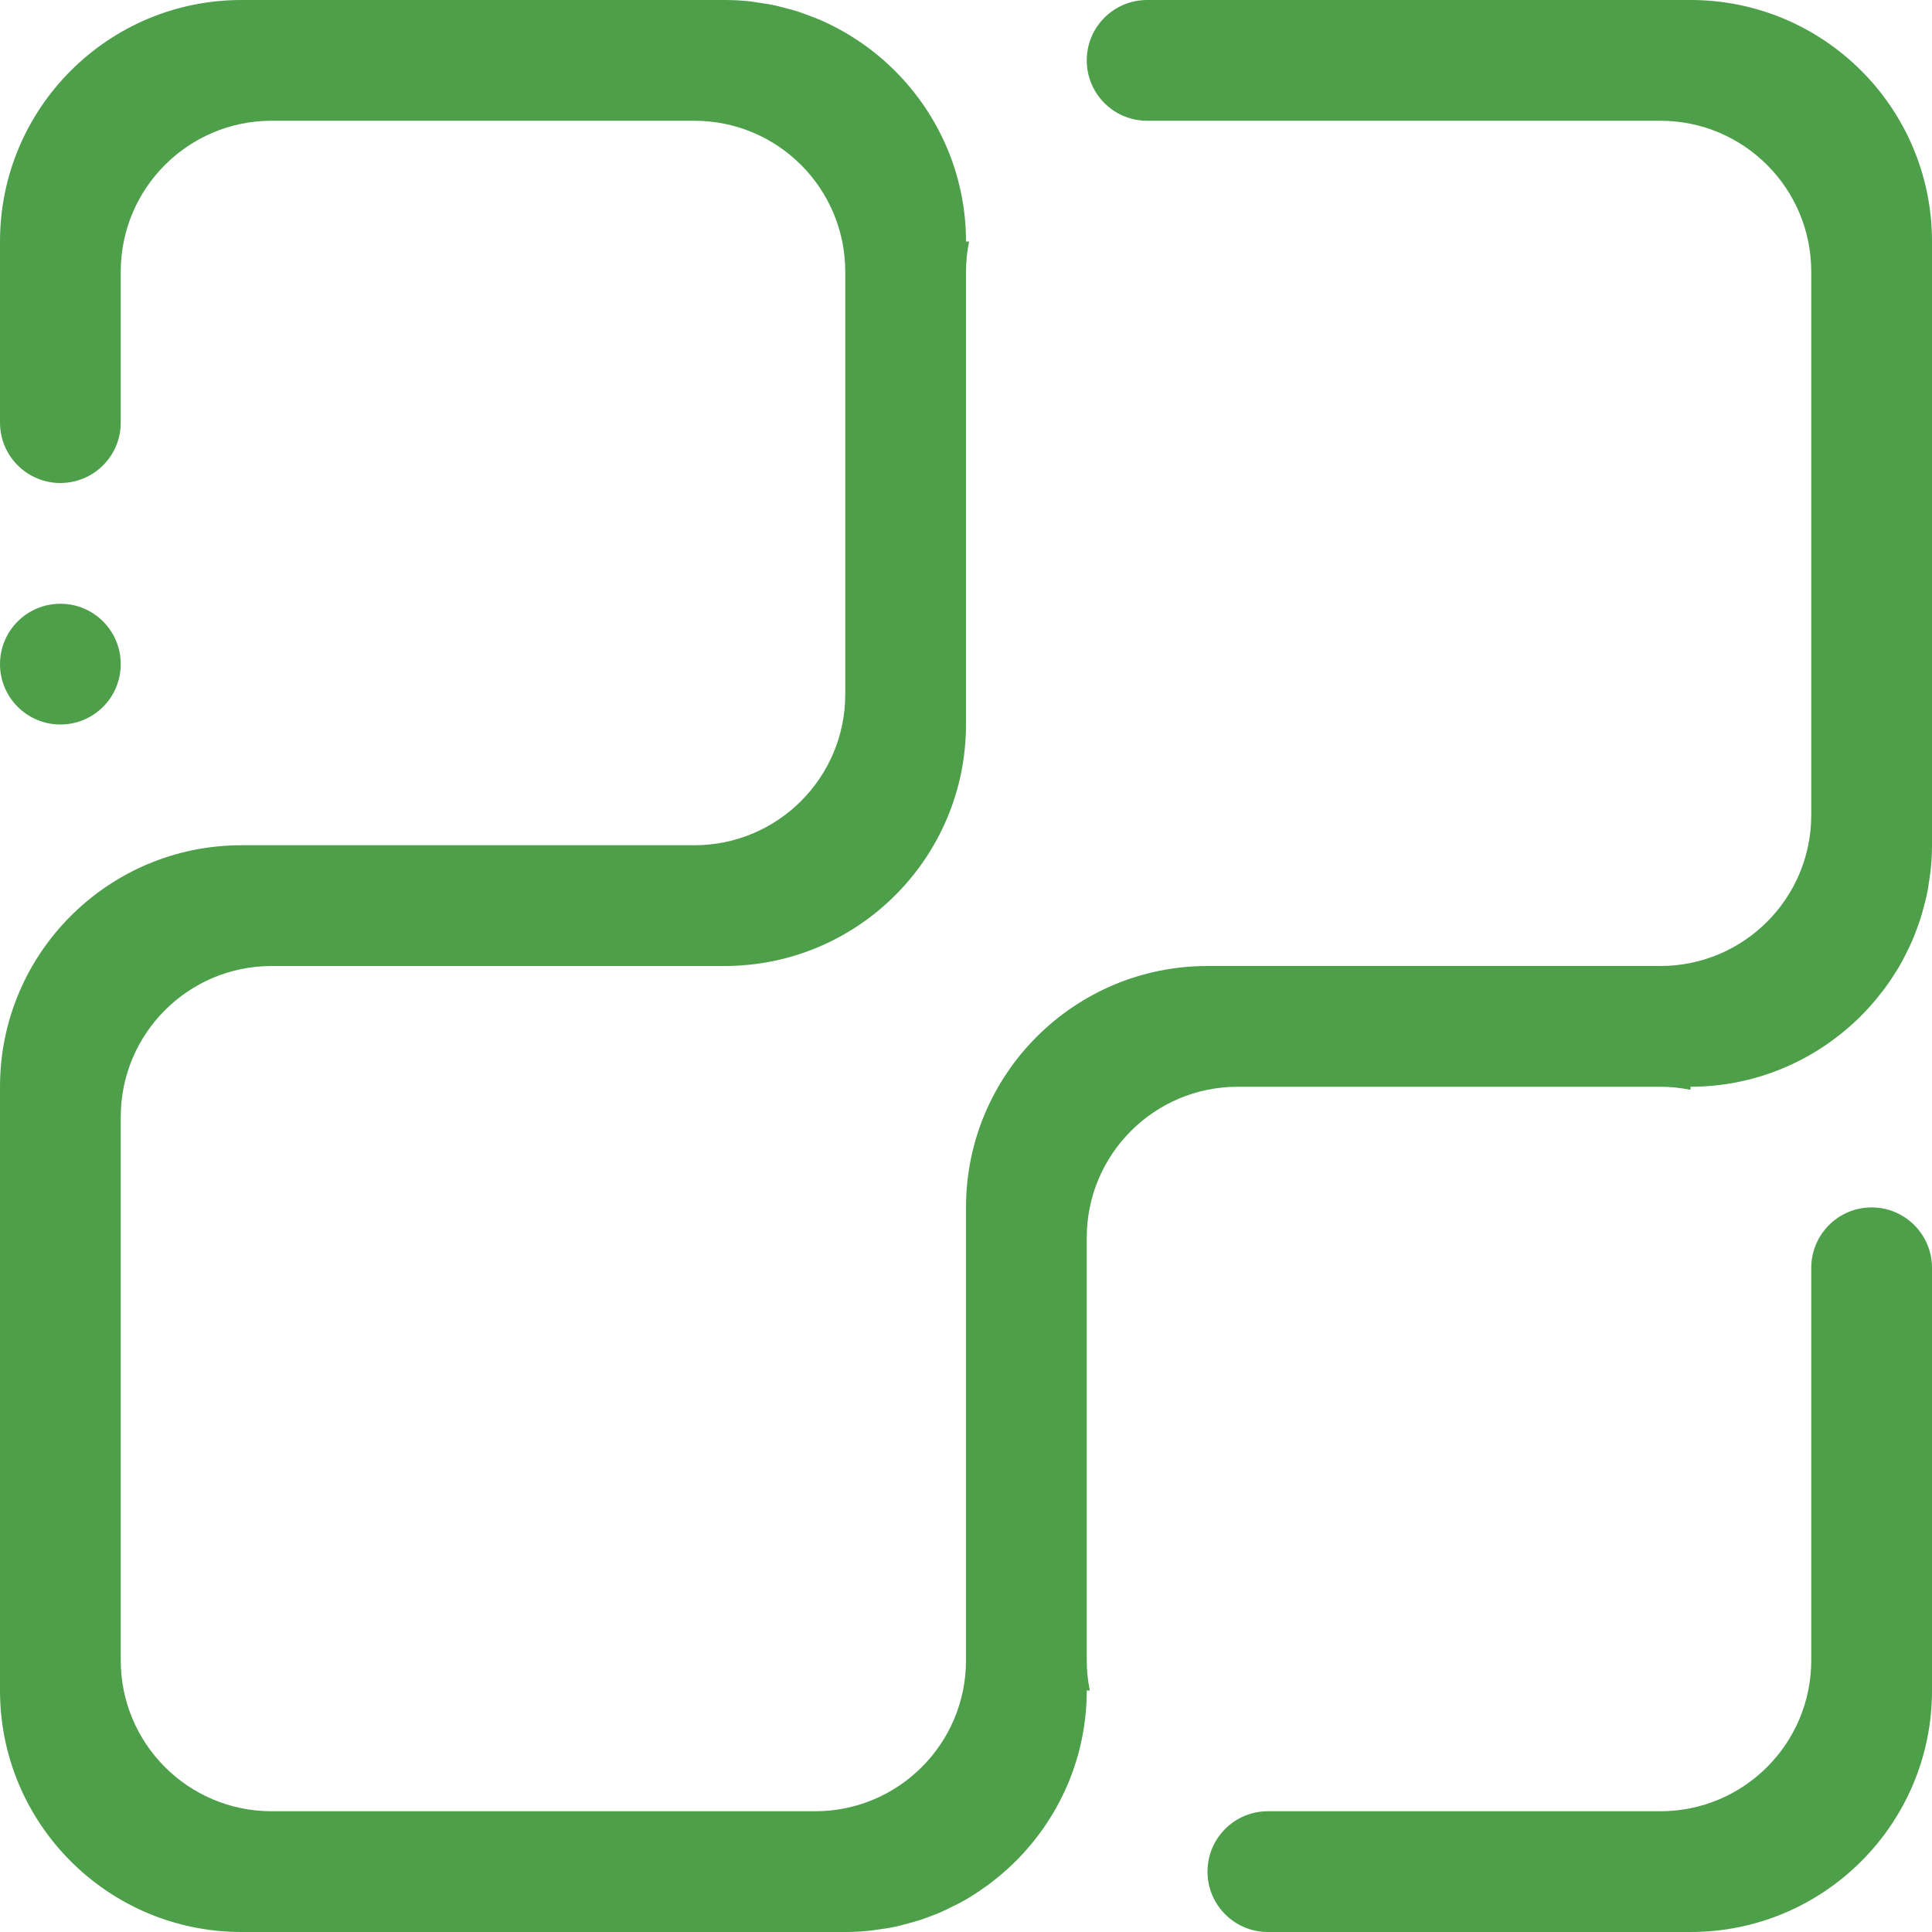 <svg xmlns="http://www.w3.org/2000/svg" xmlns:xlink="http://www.w3.org/1999/xlink" width="128" viewBox="0 0 96 96" height="128" preserveAspectRatio="xMidYMid meet"><path fill="#4e9f4a" d="M 84 96 L 63 96 C 61.344 96 60 94.656 60 93 C 60 91.34 61.344 90 63 90 L 82.5 90 C 86.645 90 90 86.645 90 82.5 L 90 63 C 90 61.344 91.34 59.996 93 59.996 C 94.66 59.996 96 61.344 96 63 L 96 84 C 96 90.629 90.629 96 84 96 Z M 3 30 C 4.66 30 6 31.344 6 33 C 6 34.656 4.66 36 3 36 C 1.344 36 0 34.656 0 33 C 0 31.344 1.344 30 3 30 Z M 95.887 43.562 C 95.848 43.887 95.797 44.207 95.73 44.52 C 95.699 44.672 95.652 44.816 95.617 44.965 C 95.551 45.227 95.48 45.488 95.395 45.742 C 95.359 45.855 95.316 45.965 95.277 46.078 C 95.168 46.371 95.059 46.66 94.926 46.941 C 94.898 47.016 94.859 47.086 94.824 47.156 C 94.676 47.461 94.52 47.766 94.352 48.055 C 94.316 48.113 94.281 48.172 94.242 48.234 C 94.059 48.531 93.863 48.824 93.652 49.109 C 93.625 49.145 93.59 49.191 93.562 49.227 C 93.336 49.523 93.098 49.812 92.848 50.086 C 92.824 50.109 92.805 50.137 92.781 50.156 C 92.512 50.453 92.219 50.734 91.918 51 C 89.805 52.859 87.039 54 84 54 L 84 54.152 C 83.516 54.055 83.012 54 82.5 54 L 61.5 54 C 57.359 54 54 57.359 54 61.5 L 54 82.5 C 54 83.012 54.055 83.516 54.152 84 L 54 84 C 54 87.039 52.863 89.805 51 91.918 C 50.734 92.219 50.453 92.512 50.156 92.781 C 50.137 92.805 50.109 92.824 50.086 92.848 C 49.812 93.098 49.523 93.336 49.227 93.562 C 49.191 93.59 49.145 93.625 49.109 93.652 C 48.824 93.859 48.531 94.059 48.234 94.242 C 48.172 94.281 48.113 94.316 48.055 94.352 C 47.766 94.52 47.461 94.676 47.156 94.82 C 47.082 94.855 47.012 94.895 46.941 94.926 C 46.66 95.059 46.371 95.168 46.078 95.277 C 45.969 95.316 45.855 95.359 45.746 95.395 C 45.488 95.48 45.227 95.547 44.965 95.617 C 44.816 95.652 44.672 95.699 44.52 95.73 C 44.207 95.797 43.887 95.848 43.566 95.887 C 43.477 95.902 43.395 95.918 43.301 95.926 C 42.875 95.977 42.438 96 42 96 L 12 96 C 5.375 96 0 90.629 0 84 L 0 54 C 0 47.371 5.375 42 12 42 L 34.5 42 C 38.645 42 42 38.641 42 34.5 L 42 13.5 C 42 9.355 38.645 6 34.5 6 L 13.5 6 C 9.355 6 6 9.355 6 13.5 L 6 21 C 6 22.656 4.656 24 3 24 C 1.344 24 0 22.656 0 21 L 0 12 C 0 5.371 5.375 0 12 0 L 36 0 C 36.441 0 36.871 0.023 37.297 0.07 C 37.395 0.078 37.492 0.105 37.59 0.117 C 37.906 0.16 38.215 0.207 38.523 0.273 C 38.668 0.301 38.801 0.348 38.945 0.379 C 39.215 0.449 39.48 0.516 39.742 0.605 C 39.852 0.641 39.961 0.684 40.066 0.723 C 40.359 0.832 40.656 0.941 40.941 1.074 C 41.016 1.109 41.094 1.141 41.168 1.18 C 41.469 1.324 41.762 1.48 42.051 1.648 C 42.109 1.688 42.172 1.723 42.23 1.758 C 42.531 1.945 42.824 2.137 43.105 2.348 C 43.145 2.375 43.188 2.41 43.227 2.438 C 43.523 2.664 43.812 2.902 44.086 3.152 C 44.109 3.176 44.133 3.199 44.156 3.219 C 44.453 3.492 44.73 3.781 45 4.082 C 46.859 6.199 48 8.965 48 12 L 48.152 12 C 48.055 12.484 48 12.988 48 13.5 L 48 36 C 48 42.625 42.625 48 36 48 L 13.5 48 C 9.355 48 6 51.359 6 55.5 L 6 82.5 C 6 86.645 9.355 90 13.5 90 L 40.5 90 C 44.645 90 48 86.645 48 82.5 L 48 59.996 C 48 53.371 53.375 48 60 48 L 82.5 48 C 86.645 48 90 44.645 90 40.5 L 90 13.5 C 90 9.355 86.645 6 82.5 6 L 57 6 C 55.344 6 54 4.66 54 3 C 54 1.34 55.344 0 57 0 L 84 0 C 90.629 0 96 5.371 96 12 L 96 42 C 96 42.438 95.977 42.875 95.926 43.301 C 95.918 43.395 95.902 43.477 95.887 43.562 Z M 95.887 43.562 " fill-opacity="1" fill-rule="evenodd"></path></svg>
